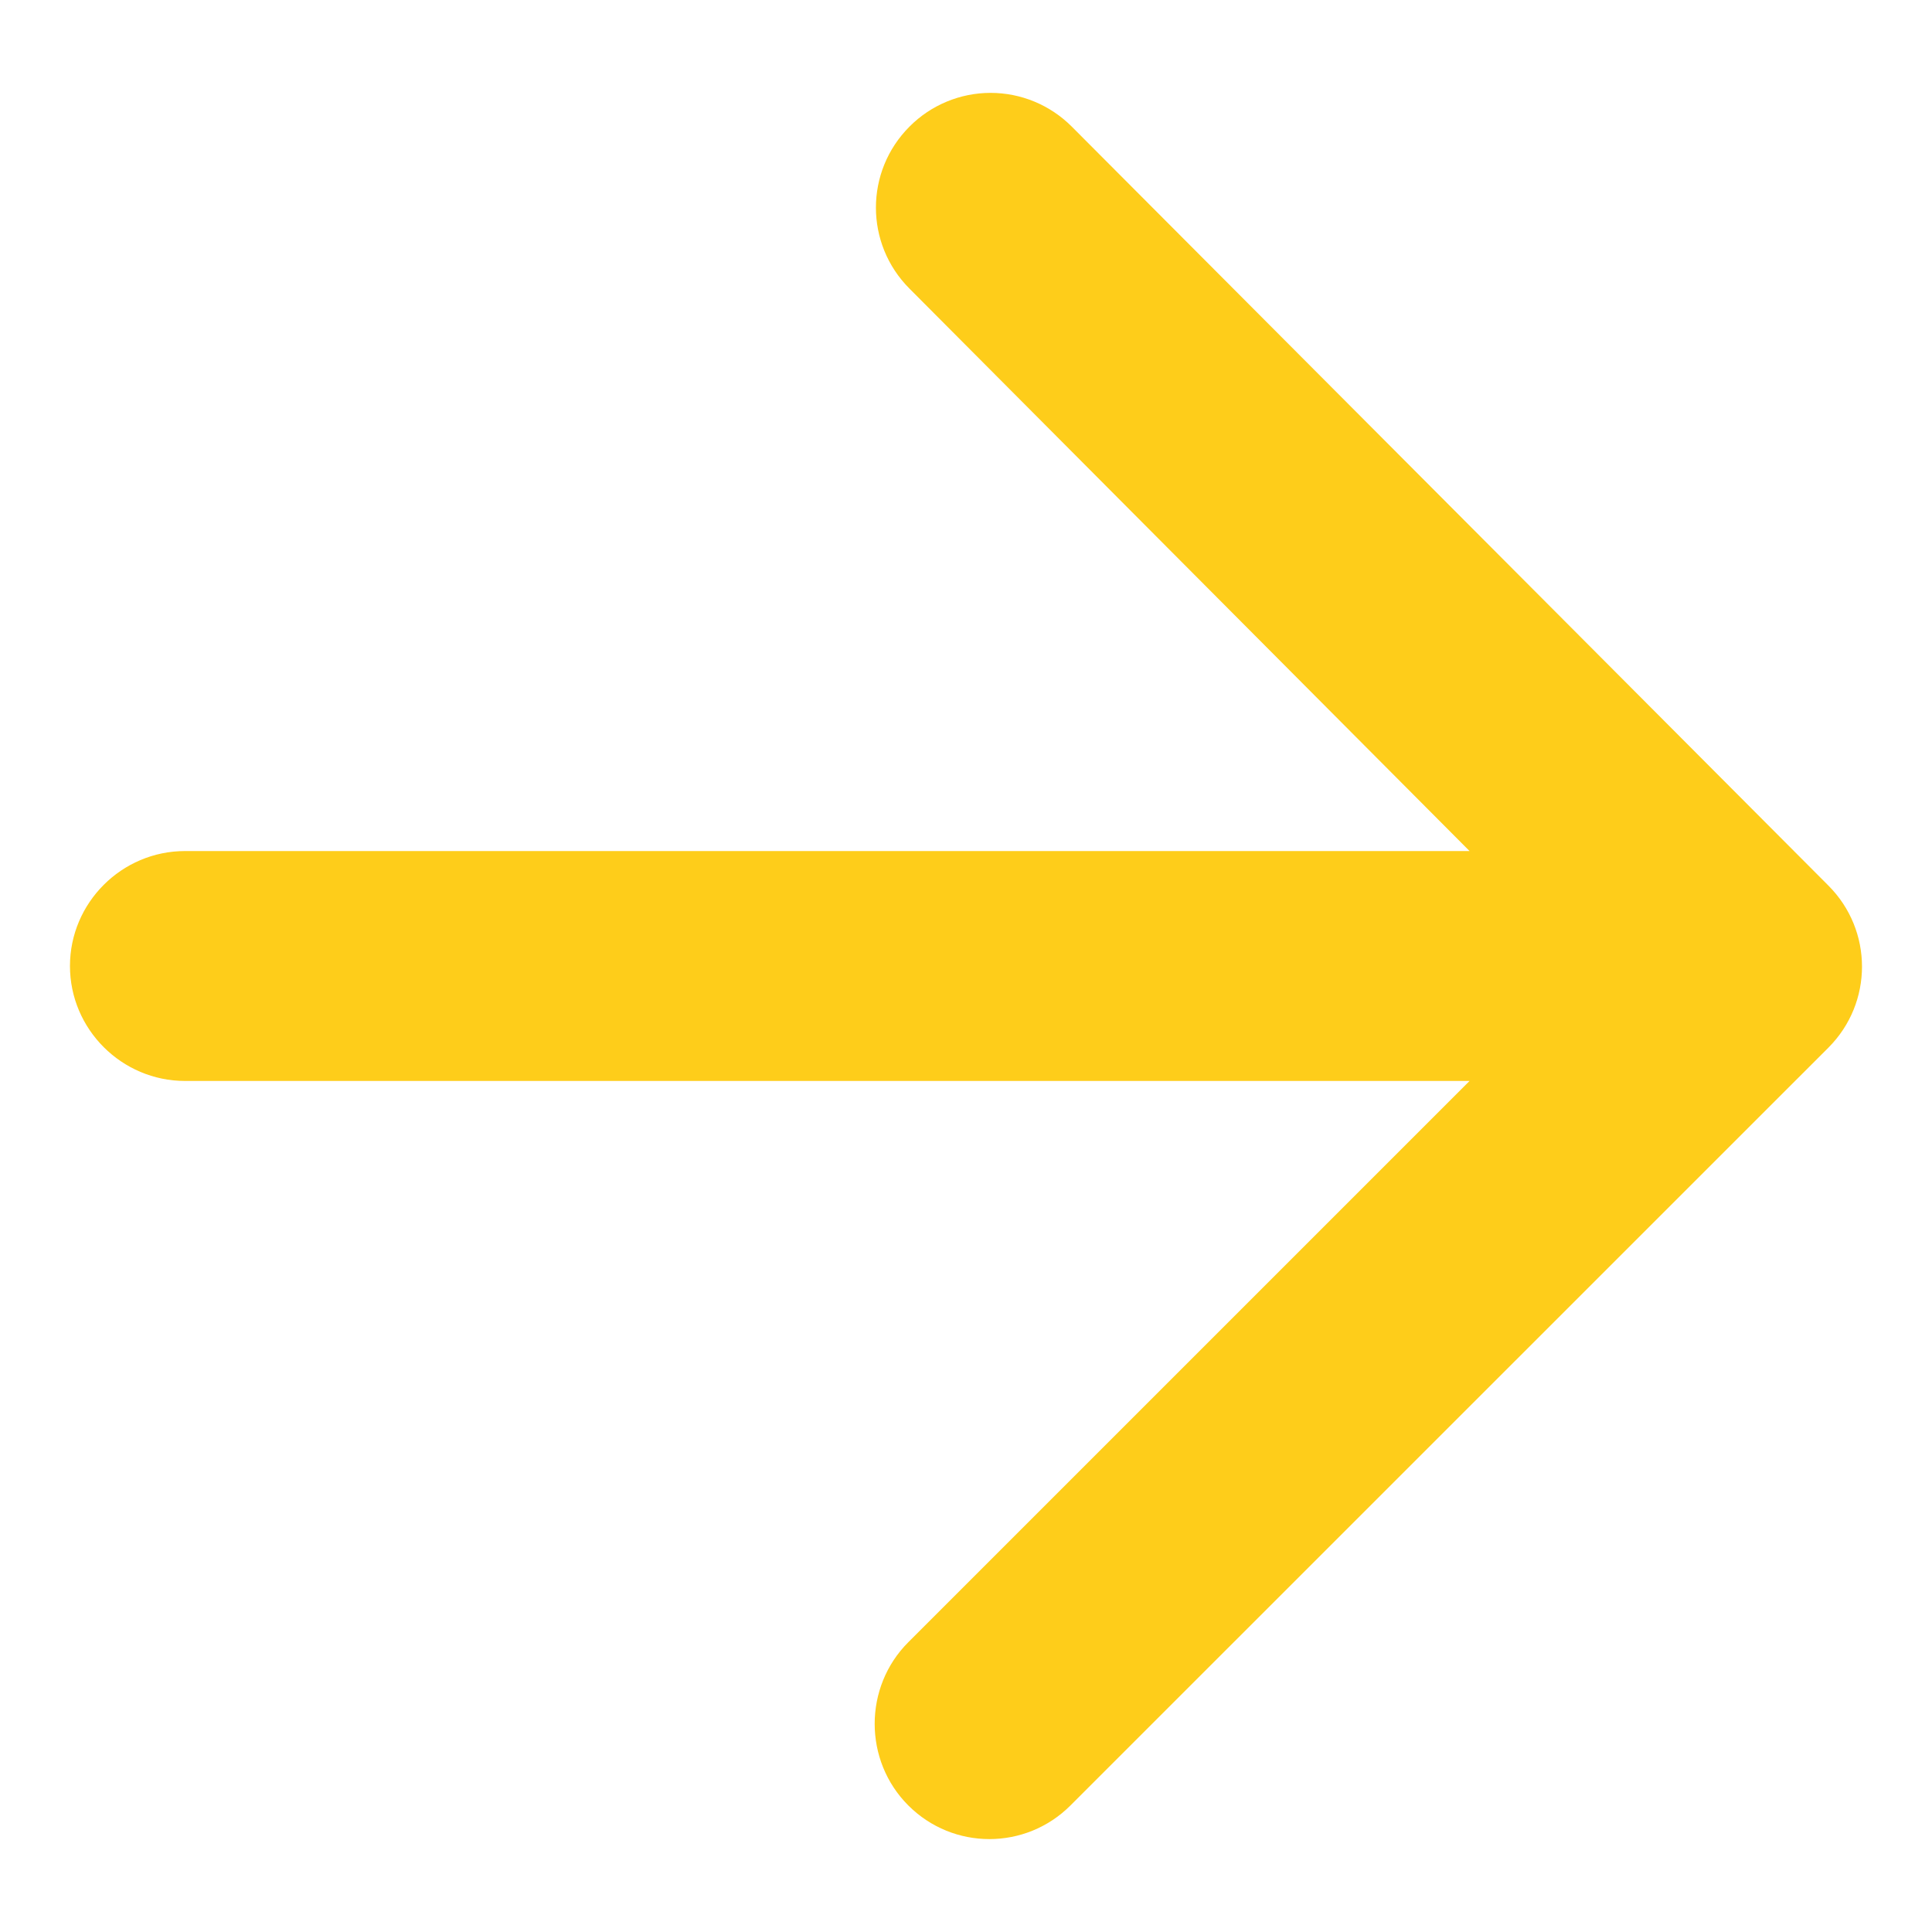 <svg width="14" height="14" viewBox="0 0 14 14" fill="none" xmlns="http://www.w3.org/2000/svg">
<path d="M1.341 7.833H10.649L6.582 11.9C6.257 12.225 6.257 12.758 6.582 13.083C6.907 13.408 7.432 13.408 7.757 13.083L13.249 7.592C13.574 7.267 13.574 6.742 13.249 6.417L7.766 0.917C7.61 0.761 7.399 0.673 7.178 0.673C6.958 0.673 6.746 0.761 6.591 0.917C6.266 1.242 6.266 1.767 6.591 2.092L10.649 6.167H1.341C0.882 6.167 0.507 6.542 0.507 7C0.507 7.458 0.882 7.833 1.341 7.833Z" fill="#FECD1A"/>
</svg>
